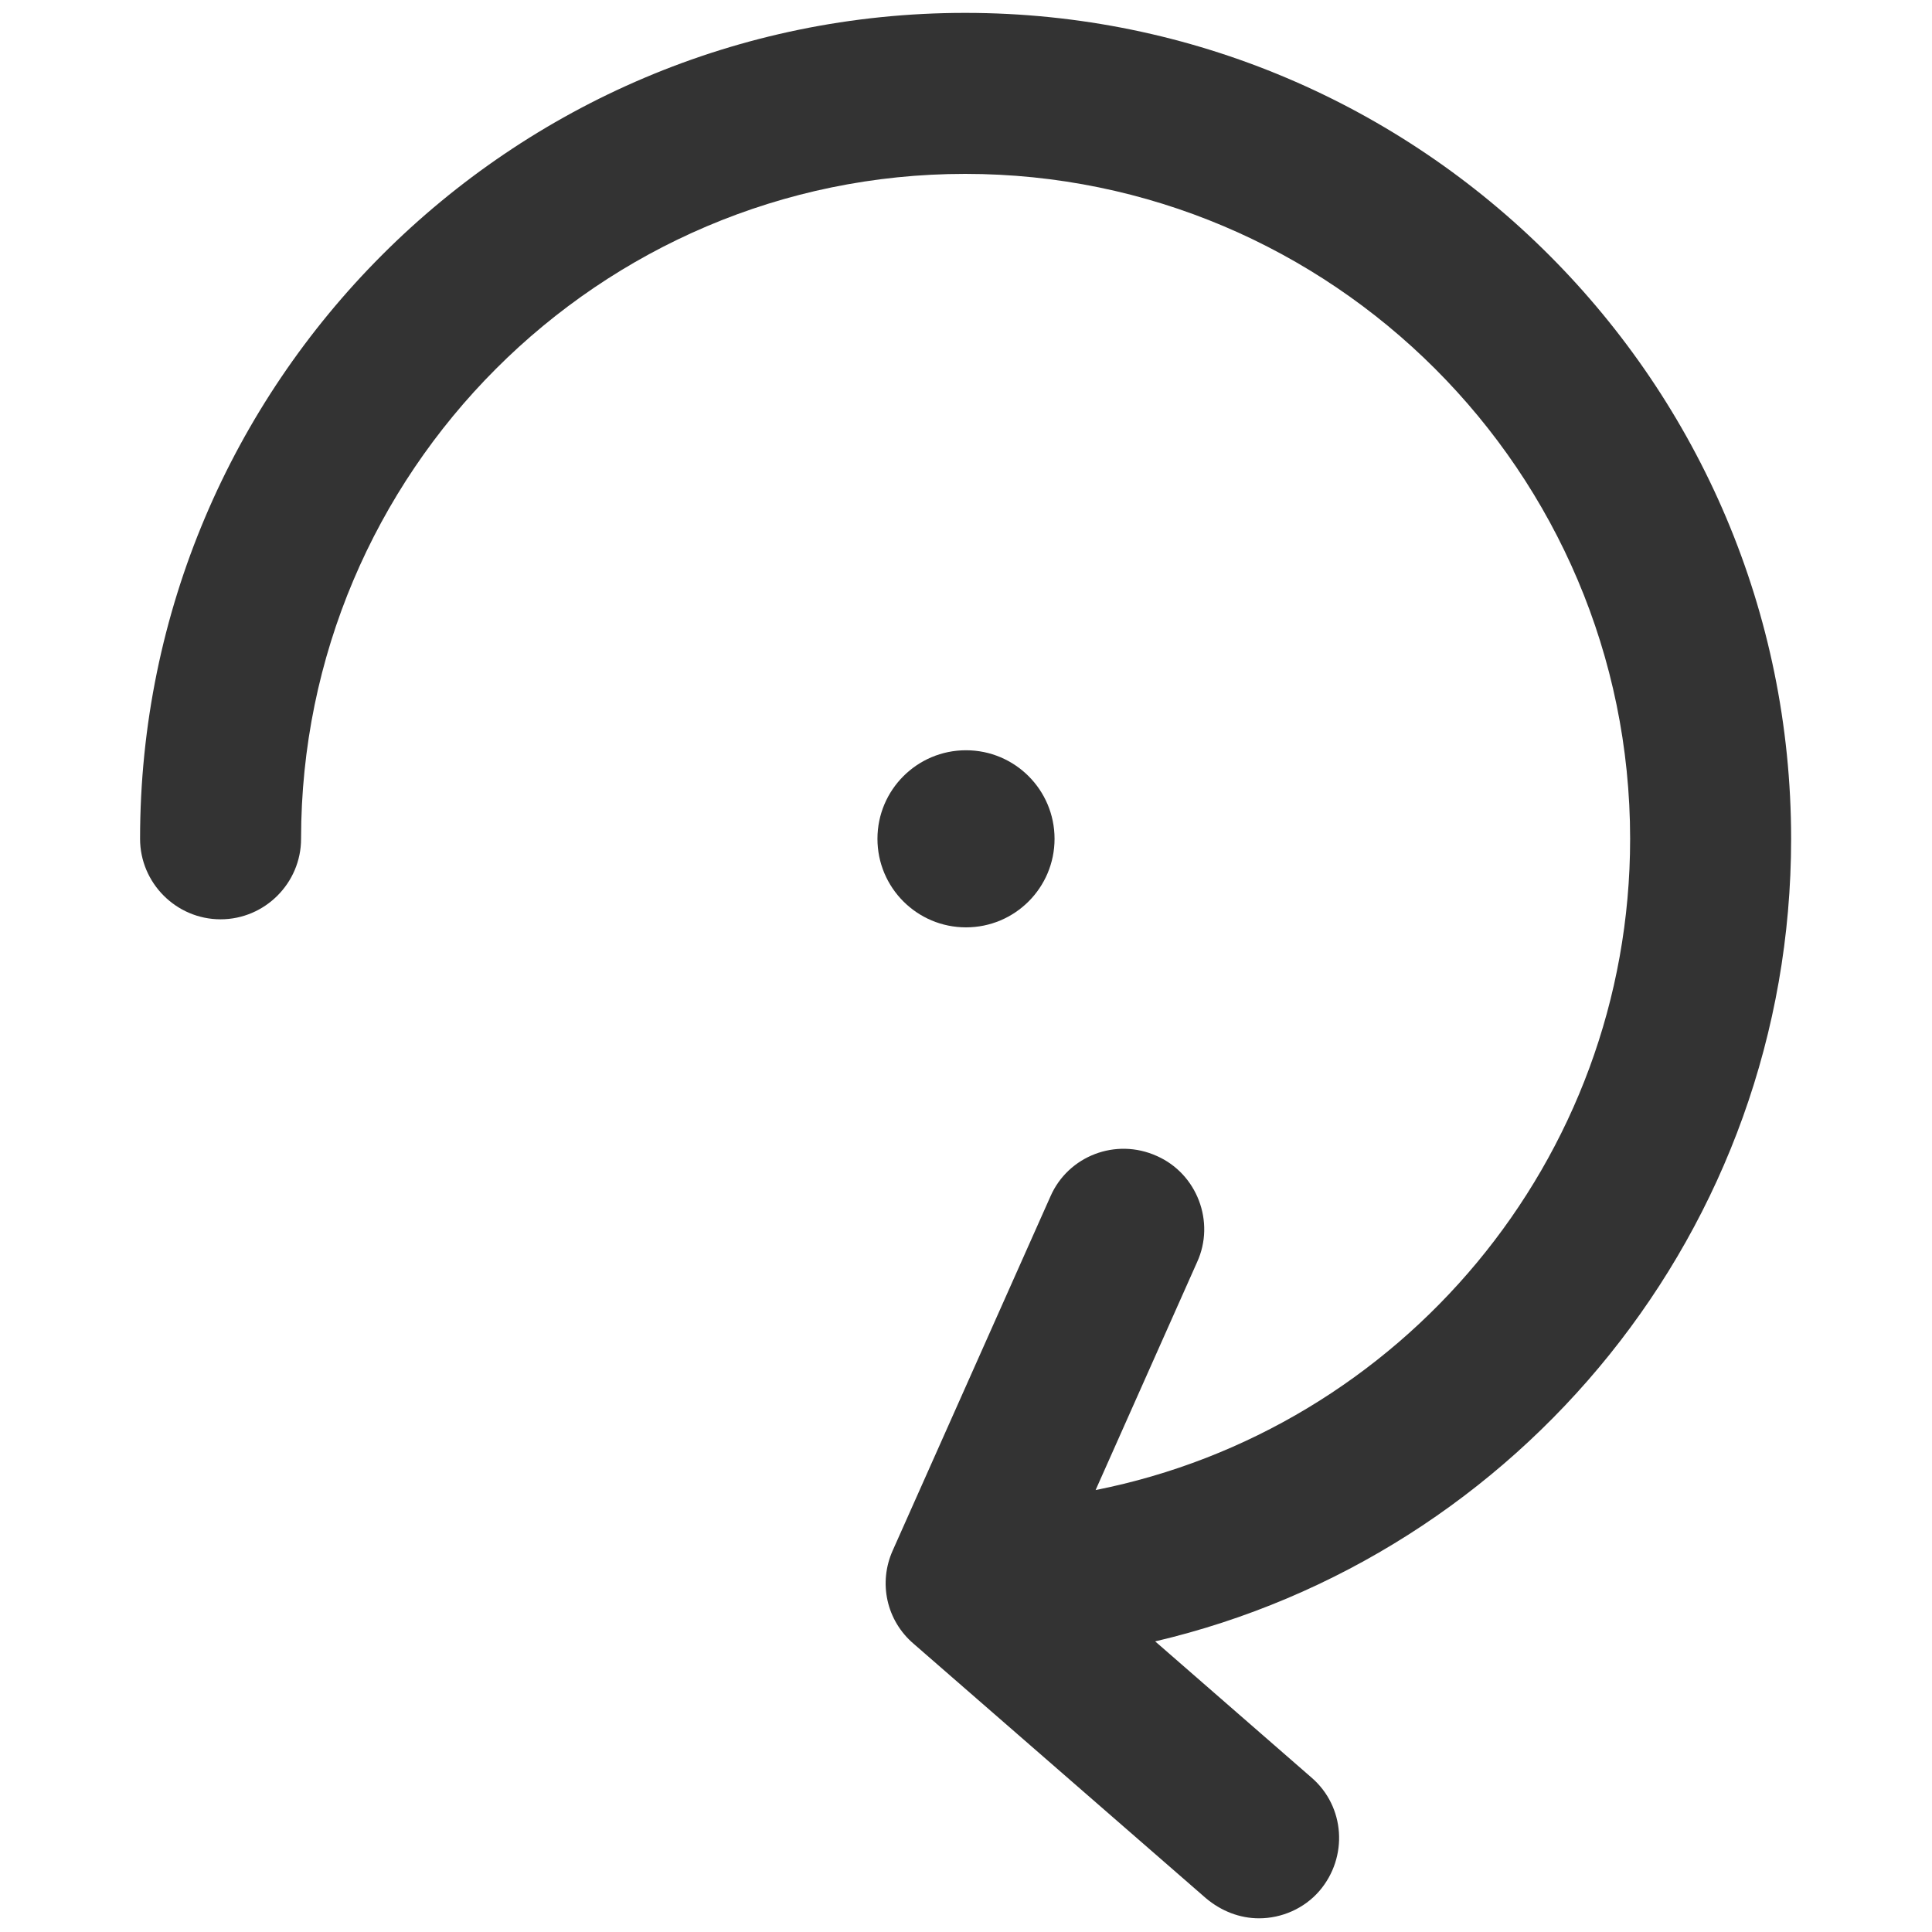 <?xml version="1.0" encoding="utf-8"?>
<!-- Generator: Adobe Illustrator 27.8.1, SVG Export Plug-In . SVG Version: 6.00 Build 0)  -->
<svg version="1.1" id="Layer_1" xmlns="http://www.w3.org/2000/svg" xmlns:xlink="http://www.w3.org/1999/xlink" x="0px" y="0px"
	 viewBox="0 0 24 24" style="enable-background:new 0 0 24 24;" xml:space="preserve">
<style type="text/css">
	.st0{display:none;}
	.st1{display:inline;}
	.st2{fill:none;stroke:#333333;stroke-width:2;stroke-linecap:round;stroke-linejoin:round;stroke-miterlimit:10;}
	.st3{fill:#333333;}
	.st4{fill:#333333;stroke:#333333;stroke-width:2;stroke-linecap:round;stroke-linejoin:round;stroke-miterlimit:10;}
	.st5{display:inline;fill:#333333;}
</style>
<g>
	<path class="st3" d="M22.25,10.42c0-5.66-4.6-10.26-10.26-10.26c-5.65,0-10.25,4.6-10.25,10.26c0,0.55,0.45,1,1,1s1-0.45,1-1
		c0-4.55,3.7-8.26,8.25-8.26c4.55,0,8.26,3.7,8.26,8.26c0,4-2.86,7.34-6.64,8.09l1.26-2.83c0.23-0.5,0-1.1-0.5-1.32
		c-0.51-0.23-1.1,0-1.32,0.5l-1.96,4.4c-0.18,0.4-0.08,0.87,0.26,1.16l3.63,3.16c0.19,0.16,0.42,0.25,0.66,0.25
		c0.28,0,0.56-0.12,0.75-0.34c0.36-0.42,0.32-1.05-0.1-1.41l-1.94-1.69C18.87,19.33,22.25,15.27,22.25,10.42z"/>
	<circle class="st3" cx="12" cy="10.42" r="1.1"/>
</g>
<g class="st0">
	<path class="st5" d="M17.75,0.22h-2.09c-0.55,0-1,0.45-1,1s0.45,1,1,1h2.09c2.22,0,4.03,1.81,4.03,4.03v2.09c0,0.55,0.45,1,1,1
		s1-0.45,1-1V6.25C23.78,2.93,21.07,0.22,17.75,0.22z"/>
	<path class="st5" d="M8.34,21.78H6.25c-2.22,0-4.03-1.81-4.03-4.03v-2.09c0-0.55-0.45-1-1-1s-1,0.45-1,1v2.09
		c0,3.33,2.71,6.03,6.03,6.03h2.09c0.55,0,1-0.45,1-1S8.89,21.78,8.34,21.78z"/>
	<path class="st5" d="M1.22,9.34c0.55,0,1-0.45,1-1V6.25c0-2.22,1.81-4.03,4.03-4.03h2.09c0.55,0,1-0.45,1-1s-0.45-1-1-1H6.25
		c-3.33,0-6.03,2.71-6.03,6.03v2.09C0.22,8.89,0.67,9.34,1.22,9.34z"/>
	<path class="st5" d="M22.78,14.66c-0.55,0-1,0.45-1,1v2.09c0,2.22-1.81,4.03-4.03,4.03h-2.09c-0.55,0-1,0.45-1,1s0.45,1,1,1h2.09
		c3.33,0,6.03-2.71,6.03-6.03v-2.09C23.78,15.11,23.33,14.66,22.78,14.66z"/>
	<path class="st5" d="M19.11,15.53V8.47c0-0.36-0.19-0.69-0.5-0.87L12.5,4.08c-0.31-0.18-0.69-0.18-1,0L5.39,7.61
		c-0.31,0.18-0.5,0.51-0.5,0.87v7.06c0,0.36,0.19,0.69,0.5,0.87l6.11,3.53c0.15,0.09,0.33,0.13,0.5,0.13s0.35-0.04,0.5-0.13
		l6.11-3.53C18.92,16.22,19.11,15.89,19.11,15.53z M12,6.1l4.11,2.37L12,10.85L7.89,8.47L12,6.1z M6.89,10.2L11,12.58v4.75
		l-4.11-2.37V10.2z M13,17.32v-4.75l4.11-2.37v4.75L13,17.32z"/>
</g>
<g class="st0">
	<path class="st5" d="M19.42,7c-0.55,0-1,0.45-1,1v10.73c0,1.71-1.39,3.1-3.1,3.1H8.69c-1.71,0-3.1-1.39-3.1-3.1V8
		c0-0.55-0.45-1-1-1s-1,0.45-1,1v10.73c0,2.81,2.29,5.1,5.1,5.1h6.63c2.81,0,5.1-2.29,5.1-5.1V8C20.42,7.45,19.97,7,19.42,7z"/>
	<path class="st5" d="M20.92,3.92h-3.46c-0.46-2.14-2.36-3.75-4.64-3.75h-1.62c-2.28,0-4.18,1.61-4.64,3.75H3.08c-0.55,0-1,0.45-1,1
		s0.45,1,1,1h17.83c0.55,0,1-0.45,1-1S21.47,3.92,20.92,3.92z M11.19,2.17h1.62c1.16,0,2.16,0.73,2.56,1.75H8.63
		C9.03,2.89,10.02,2.17,11.19,2.17z"/>
	<path class="st5" d="M7.93,17.48c0.2,0.2,0.45,0.29,0.71,0.29s0.51-0.1,0.71-0.29L12,14.83l2.65,2.65c0.2,0.2,0.45,0.29,0.71,0.29
		s0.51-0.1,0.71-0.29c0.39-0.39,0.39-1.02,0-1.41l-2.65-2.65l2.65-2.65c0.39-0.39,0.39-1.02,0-1.41s-1.02-0.39-1.41,0L12,12
		L9.35,9.35c-0.39-0.39-1.02-0.39-1.41,0s-0.39,1.02,0,1.41l2.65,2.65l-2.65,2.65C7.54,16.46,7.54,17.09,7.93,17.48z"/>
</g>
<g class="st0">
	<path class="st5" d="M10.44,3.62C10.01,3.5,9.55,3.68,9.32,4.06L0.15,18.89c-0.19,0.31-0.2,0.7-0.02,1.01
		C0.3,20.22,0.64,20.42,1,20.42h9.17c0.55,0,1-0.45,1-1V4.58C11.17,4.14,10.87,3.74,10.44,3.62z"/>
	<path class="st5" d="M23.85,18.89L14.68,4.06c-0.24-0.38-0.69-0.56-1.12-0.44c-0.43,0.12-0.73,0.51-0.73,0.96v14.83
		c0,0.55,0.45,1,1,1H23c0.36,0,0.7-0.2,0.87-0.51C24.05,19.59,24.04,19.2,23.85,18.89z M14.83,18.42V8.1l6.37,10.31H14.83z"/>
</g>
</svg>
